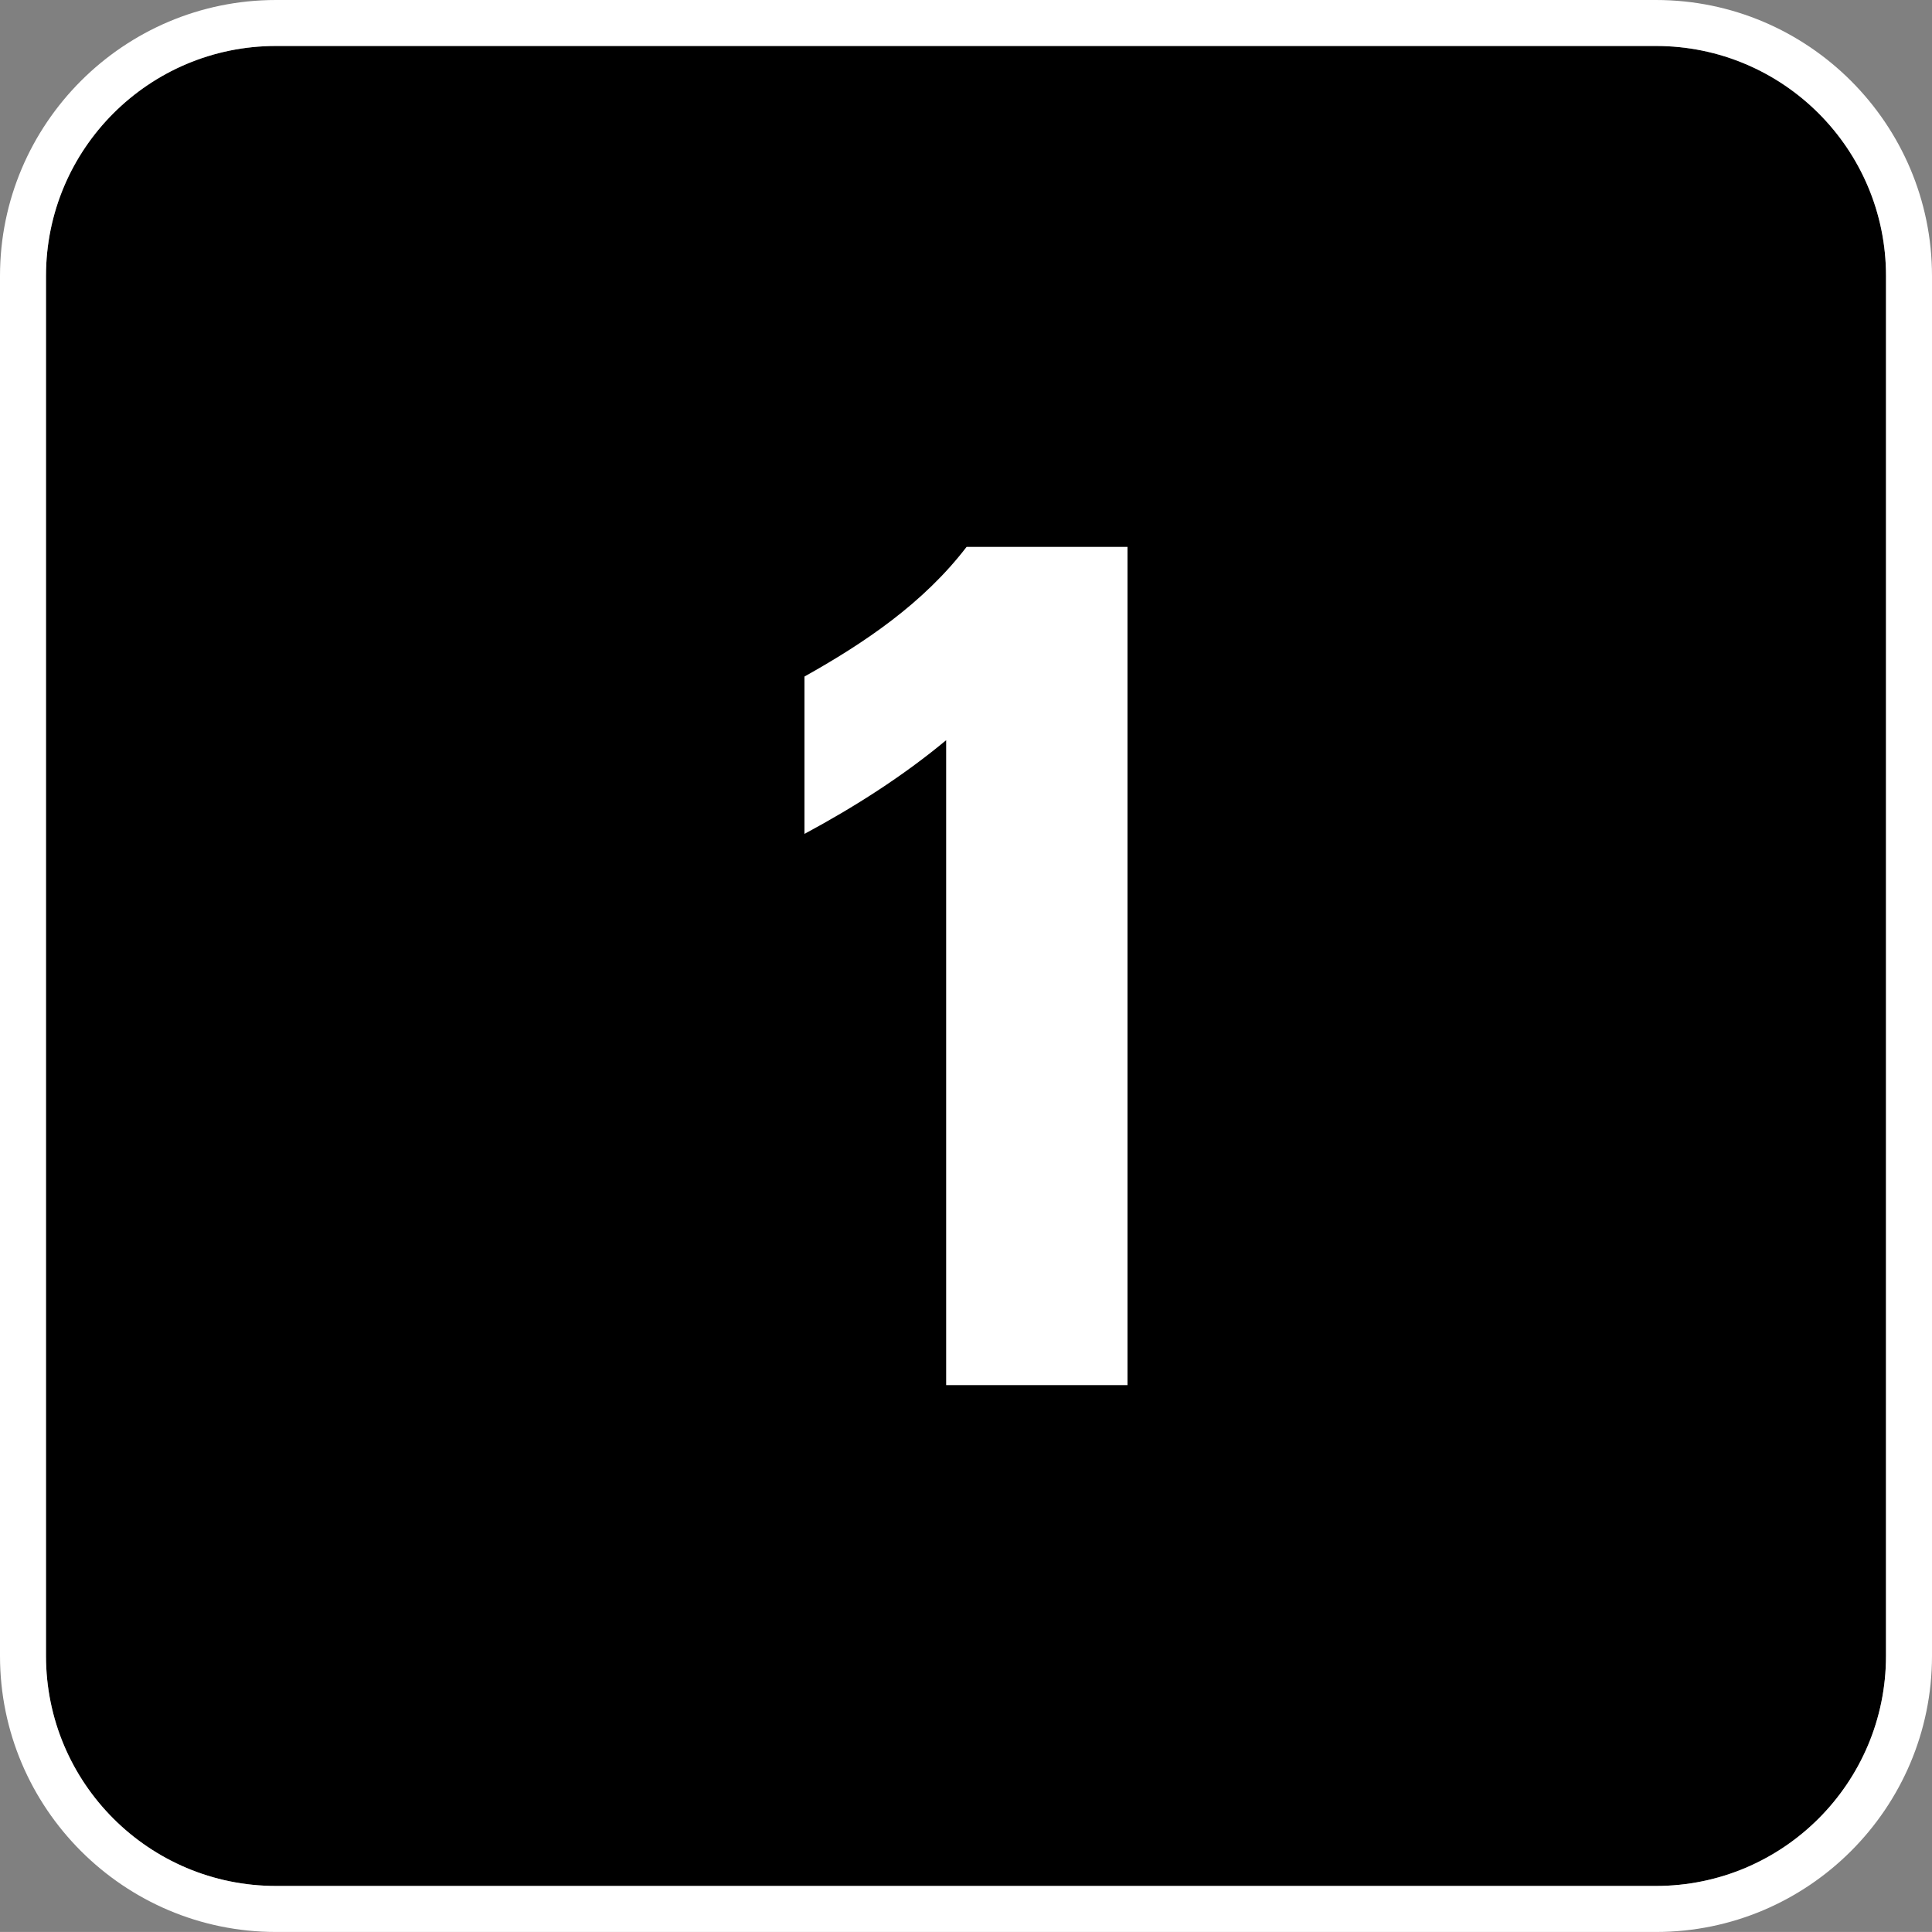 <?xml version="1.0" encoding="utf-8"?>
<!-- Generator: Adobe Illustrator 17.0.1, SVG Export Plug-In . SVG Version: 6.00 Build 0)  -->
<!DOCTYPE svg PUBLIC "-//W3C//DTD SVG 1.1//EN" "http://www.w3.org/Graphics/SVG/1.1/DTD/svg11.dtd">
<svg version="1.1" id="Ebene_1" xmlns="http://www.w3.org/2000/svg" xmlns:xlink="http://www.w3.org/1999/xlink" x="0px" y="0px"
	 width="59.529px" height="59.528px" viewBox="0 0 59.529 59.528" enable-background="new 0 0 59.529 59.528" xml:space="preserve">
<rect x="0" y="0" width="59.529" height="59.528" fill="#808080" stroke="none"/>
<g id="Grundfläche">
	<path d="M51.023,1.417H8.503c-3.912,0-7.086,3.174-7.086,7.086v42.52c0,3.914,3.174,7.088,7.086,7.088h42.521
		c3.914,0,7.088-3.174,7.088-7.088V8.503C58.111,4.591,54.937,1.417,51.023,1.417z"/>
	<path fill="#FFFFFF" d="M51.023,0H8.503C3.815,0,0,3.814,0,8.503v42.52c0,4.689,3.815,8.505,8.503,8.505h42.521
		c4.689,0,8.505-3.815,8.505-8.505V8.503C59.528,3.814,55.713,0,51.023,0z M58.111,51.022c0,3.914-3.174,7.088-7.088,7.088H8.503
		c-3.912,0-7.086-3.174-7.086-7.088V8.502c0-3.912,3.174-7.086,7.086-7.086h42.521c3.914,0,7.088,3.174,7.088,7.086L58.111,51.022
		L58.111,51.022z"/>
</g>
<g id="Text_x2B_Symbol">
	<path fill="#FFFFFF" d="M34.741,42.678V16.85h-4.958c-1.332,1.738-3.146,2.96-4.996,3.996v4.848
		c1.517-0.814,3.034-1.777,4.366-2.887v19.871H34.741z"/>
</g>
</svg>
